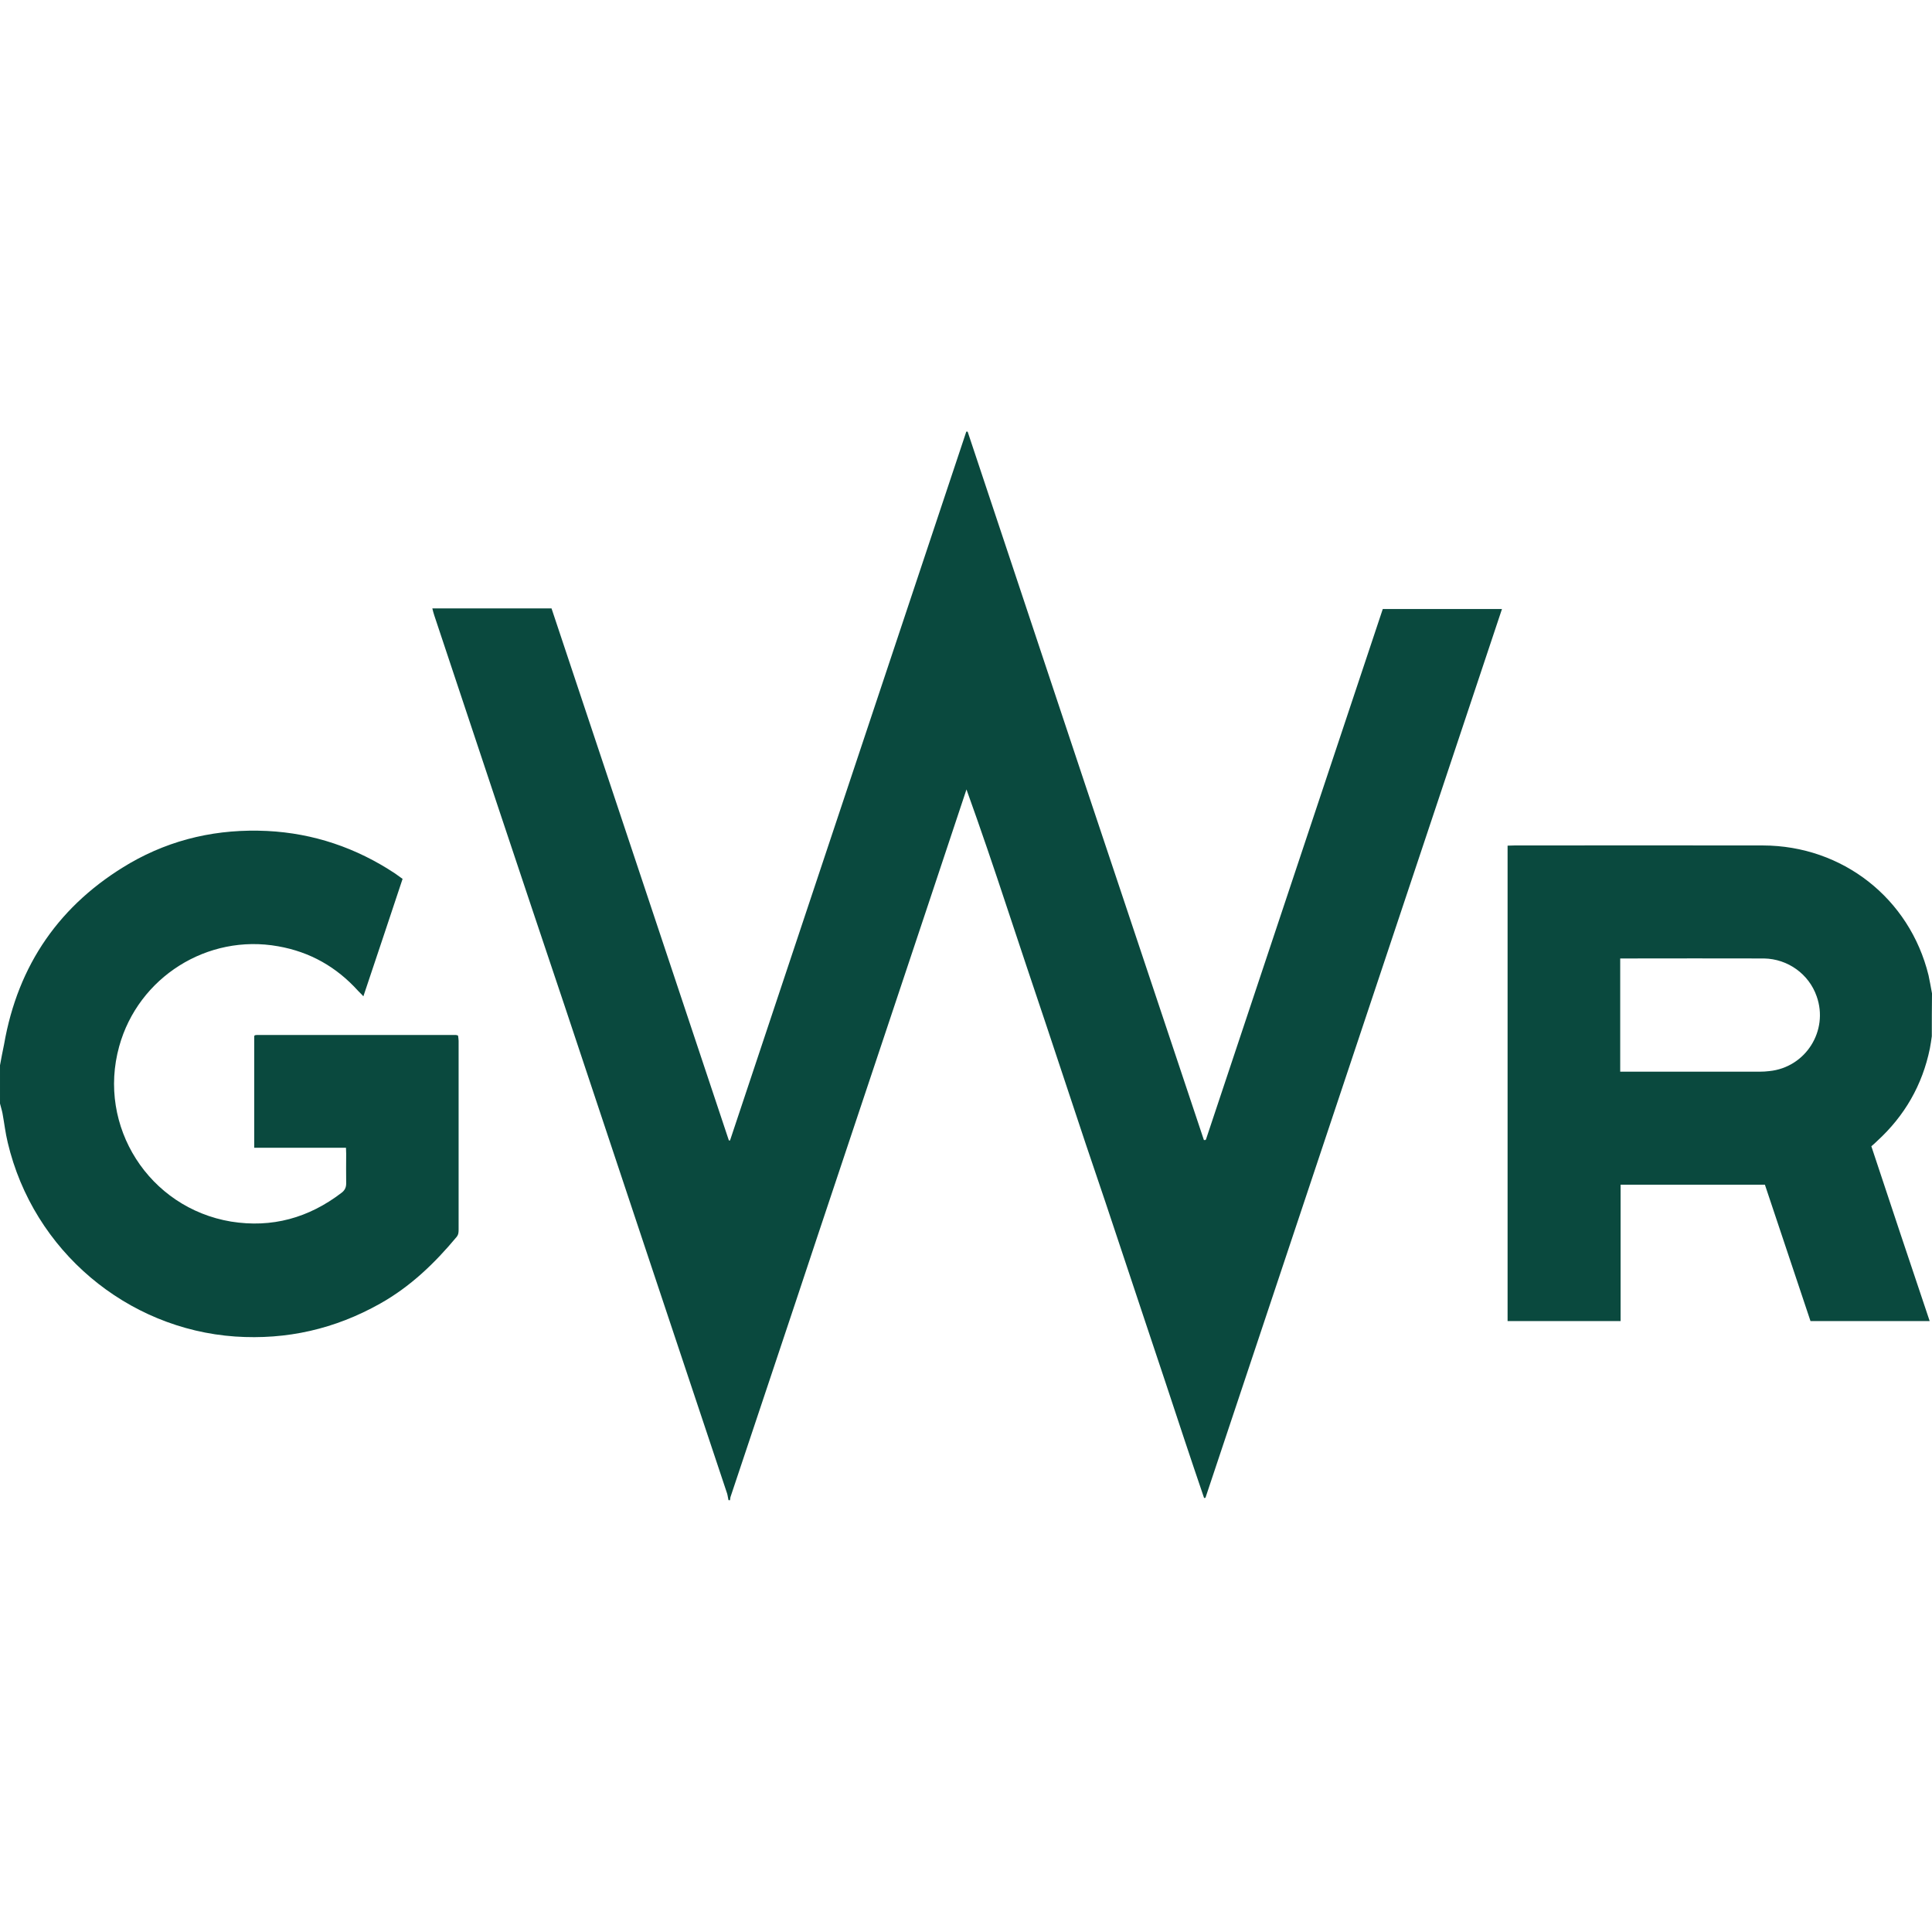 <svg xmlns="http://www.w3.org/2000/svg" viewBox="-84.5 289.4 1000.1 1000.1" width="1000.1" height="1000.1"><g fill="#0a493e"><path d="M292.6 1065.95c-.3-1.2-.4-2.4-.7-3.4-28.1-84.2-56.2-168.5-84.2-252.7-22.6-67.2-45-134.6-67.4-201.9-.3-1-.7-2.2-1-3.6H201c30.6 91.7 61.2 183.5 91.8 275.4h.6c40.8-122.3 81.5-244.6 122.3-366.9h.7c13.6 40.6 27 81.2 40.6 121.9 13.6 40.9 27.2 81.7 40.9 122.6 13.6 40.8 27.2 81.5 40.8 122.2h.6c.2 0 .3-.1.3-.1.1-.1.3-.4.3-.6 30.5-91.4 60.9-182.6 91.4-274.2H693c-51.2 153.4-102.3 306.7-153.5 460.1-.3 0-.4 0-.7.1-6.9-20.2-13.6-40.5-20.3-60.8-6.9-20.5-13.6-40.9-20.5-61.5-6.7-20.3-13.6-40.8-20.5-61.1-6.7-20.3-13.6-40.8-20.3-61.1-6.9-20.5-13.7-40.9-20.5-61.4-6.7-20.3-13.6-40.6-20.9-60.9-.4 1.3-.9 2.7-1.3 3.9-25.2 75.9-50.6 151.7-75.9 227.6-14.9 45-30 89.9-45 134.9-.1.6-.1 1.2-.3 1.6-.3-.1-.6-.1-.7-.1zM915.5 825.85c-.3 2.1-.6 4.2-1 6.3-3.9 19-13.1 34.9-27.3 47.9-.9.9-1.9 1.8-3 2.7 10 30.2 20 60.2 30.2 90.5h-61.7c-7.8-23.4-15.7-47-23.6-70.6h-74.7v70.6h-58.5v-246.1c1.3 0 2.5-.1 3.6-.1 42.9 0 85.7-.1 128.6 0 41.1.1 75.9 27.3 85.7 67.2.7 3.1 1.2 6.3 1.8 9.4-.1 7.4-.1 14.8-.1 22.2zm-161.3 18.3h72.3c1.6 0 3.3-.1 4.9-.3 18.8-1.9 30.8-20.9 24.5-38.7-4-11.5-14.9-19.4-27.3-19.6-23.9-.1-47.8 0-71.7 0h-2.7v58.6zM-84.5 840.85c.7-3.6 1.3-7.2 2.1-10.8 7.2-41.4 29-72.7 65.1-93.8 22-12.7 45.8-17.9 71.1-16.7 24 1.2 46.1 8.7 66.2 22 1.3.9 2.5 1.8 3.9 2.8-6.7 20.2-13.4 40.2-20.3 60.8-1-1.2-1.9-1.9-2.7-2.8-11.2-12.4-24.9-20.2-41.4-23.1-36.6-6.6-72.4 16-82.3 51.8-11.5 41.4 15.4 83.6 57.9 90.7 21.2 3.4 40.2-1.9 57.2-14.9 1.6-1.2 2.4-2.7 2.4-4.8-.1-5.1 0-10.3 0-15.4 0-.9-.1-1.9-.1-3.1H47.1v-57.9c.1 0 .1-.1.3-.3.1-.1.1-.1.3-.1.4-.1.9-.1 1.3-.1h102.4c.3 0 .6.1 1.2.3.1.9.3 1.8.3 2.7v97.5c0 1.5 0 2.7-1 4-11.4 13.7-24 25.8-39.7 34.6-23.3 13.1-48.2 18.8-75 17-55.9-3.9-104.4-44.2-117.7-100.4-1.2-4.9-1.8-10.2-2.7-15.1-.3-1.6-.9-3.4-1.3-5.1v-19.8z"/></g></svg>